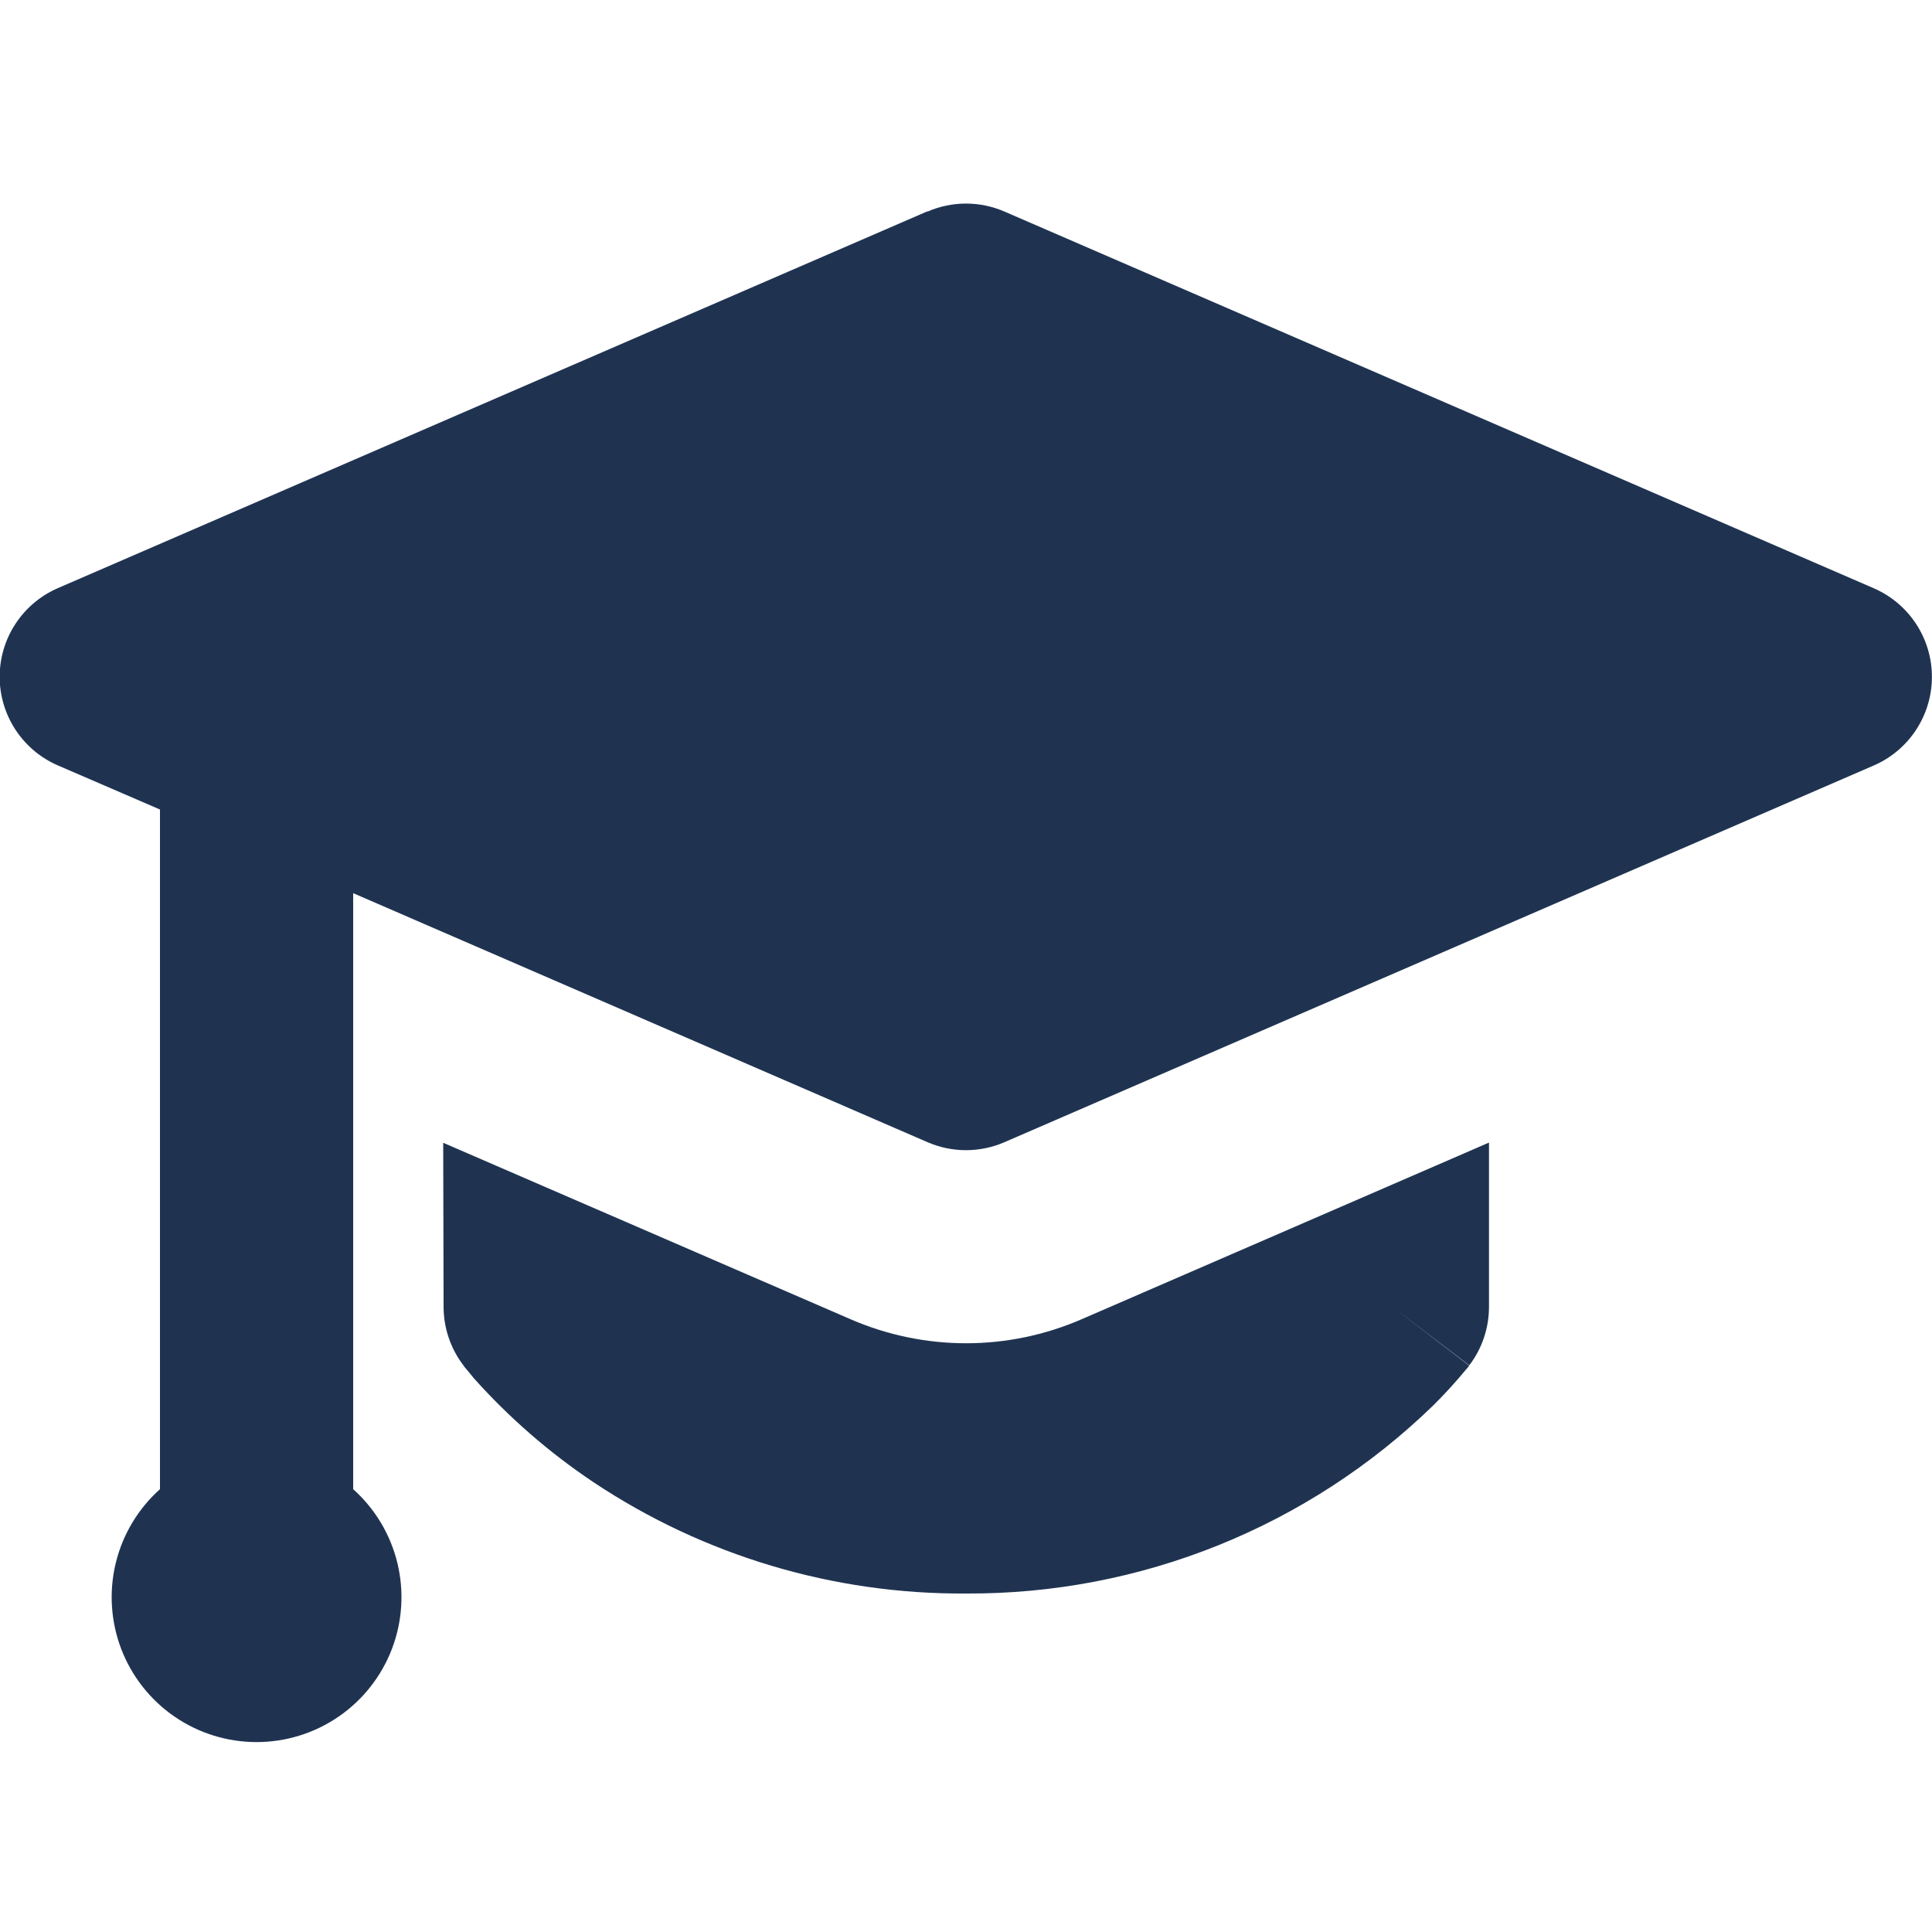 <svg width="120" height="120" viewBox="0 0 120 120" fill="none" xmlns="http://www.w3.org/2000/svg">
<g clip-path="url(#clip0_916_771)">
<path fill-rule="evenodd" clip-rule="evenodd" d="M57.612 13.14C58.366 12.813 59.178 12.644 60 12.644C60.822 12.644 61.634 12.813 62.388 13.14L116.388 36.54C117.46 37.006 118.372 37.775 119.013 38.753C119.653 39.73 119.995 40.873 119.995 42.042C119.995 43.211 119.653 44.354 119.013 45.331C118.372 46.309 117.46 47.078 116.388 47.544L62.388 70.944C61.634 71.271 60.822 71.44 60 71.44C59.178 71.44 58.366 71.271 57.612 70.944L21.936 55.476V92.496C23.295 93.711 24.252 95.31 24.682 97.081C25.112 98.853 24.994 100.713 24.344 102.416C23.693 104.118 22.541 105.583 21.04 106.617C19.538 107.651 17.759 108.204 15.936 108.204C14.113 108.204 12.334 107.651 10.832 106.617C9.331 105.583 8.179 104.118 7.528 102.416C6.878 100.713 6.76 98.853 7.19 97.081C7.62 95.31 8.577 93.711 9.936 92.496V50.28L3.6 47.544C2.525 47.08 1.609 46.31 0.966 45.332C0.322 44.353 -0.021 43.207 -0.021 42.036C-0.021 40.865 0.322 39.719 0.966 38.74C1.609 37.761 2.525 36.992 3.6 36.528L57.6 13.128L57.612 13.14ZM27.528 70.98L27.552 81.18C27.555 82.48 27.981 83.743 28.764 84.78L28.788 84.804L28.8 84.828L28.848 84.9L28.992 85.068L29.424 85.596C31.622 88.056 34.122 90.23 36.864 92.064C43.714 96.625 51.771 99.032 60 98.976C70.839 99.033 81.268 94.831 89.04 87.276C89.743 86.577 90.412 85.844 91.044 85.08L91.188 84.912L91.236 84.84L91.248 84.816L86.484 81.168L91.26 84.804C92.055 83.759 92.485 82.481 92.484 81.168V70.968L67.164 81.948C64.905 82.927 62.468 83.432 60.006 83.432C57.544 83.432 55.107 82.927 52.848 81.948L27.528 70.98Z" fill="#1F3351"/>
</g>
<defs>
<clipPath id="clip0_916_771">
<rect width="120" height="120" fill="white"/>
</clipPath>
</defs>
</svg>
